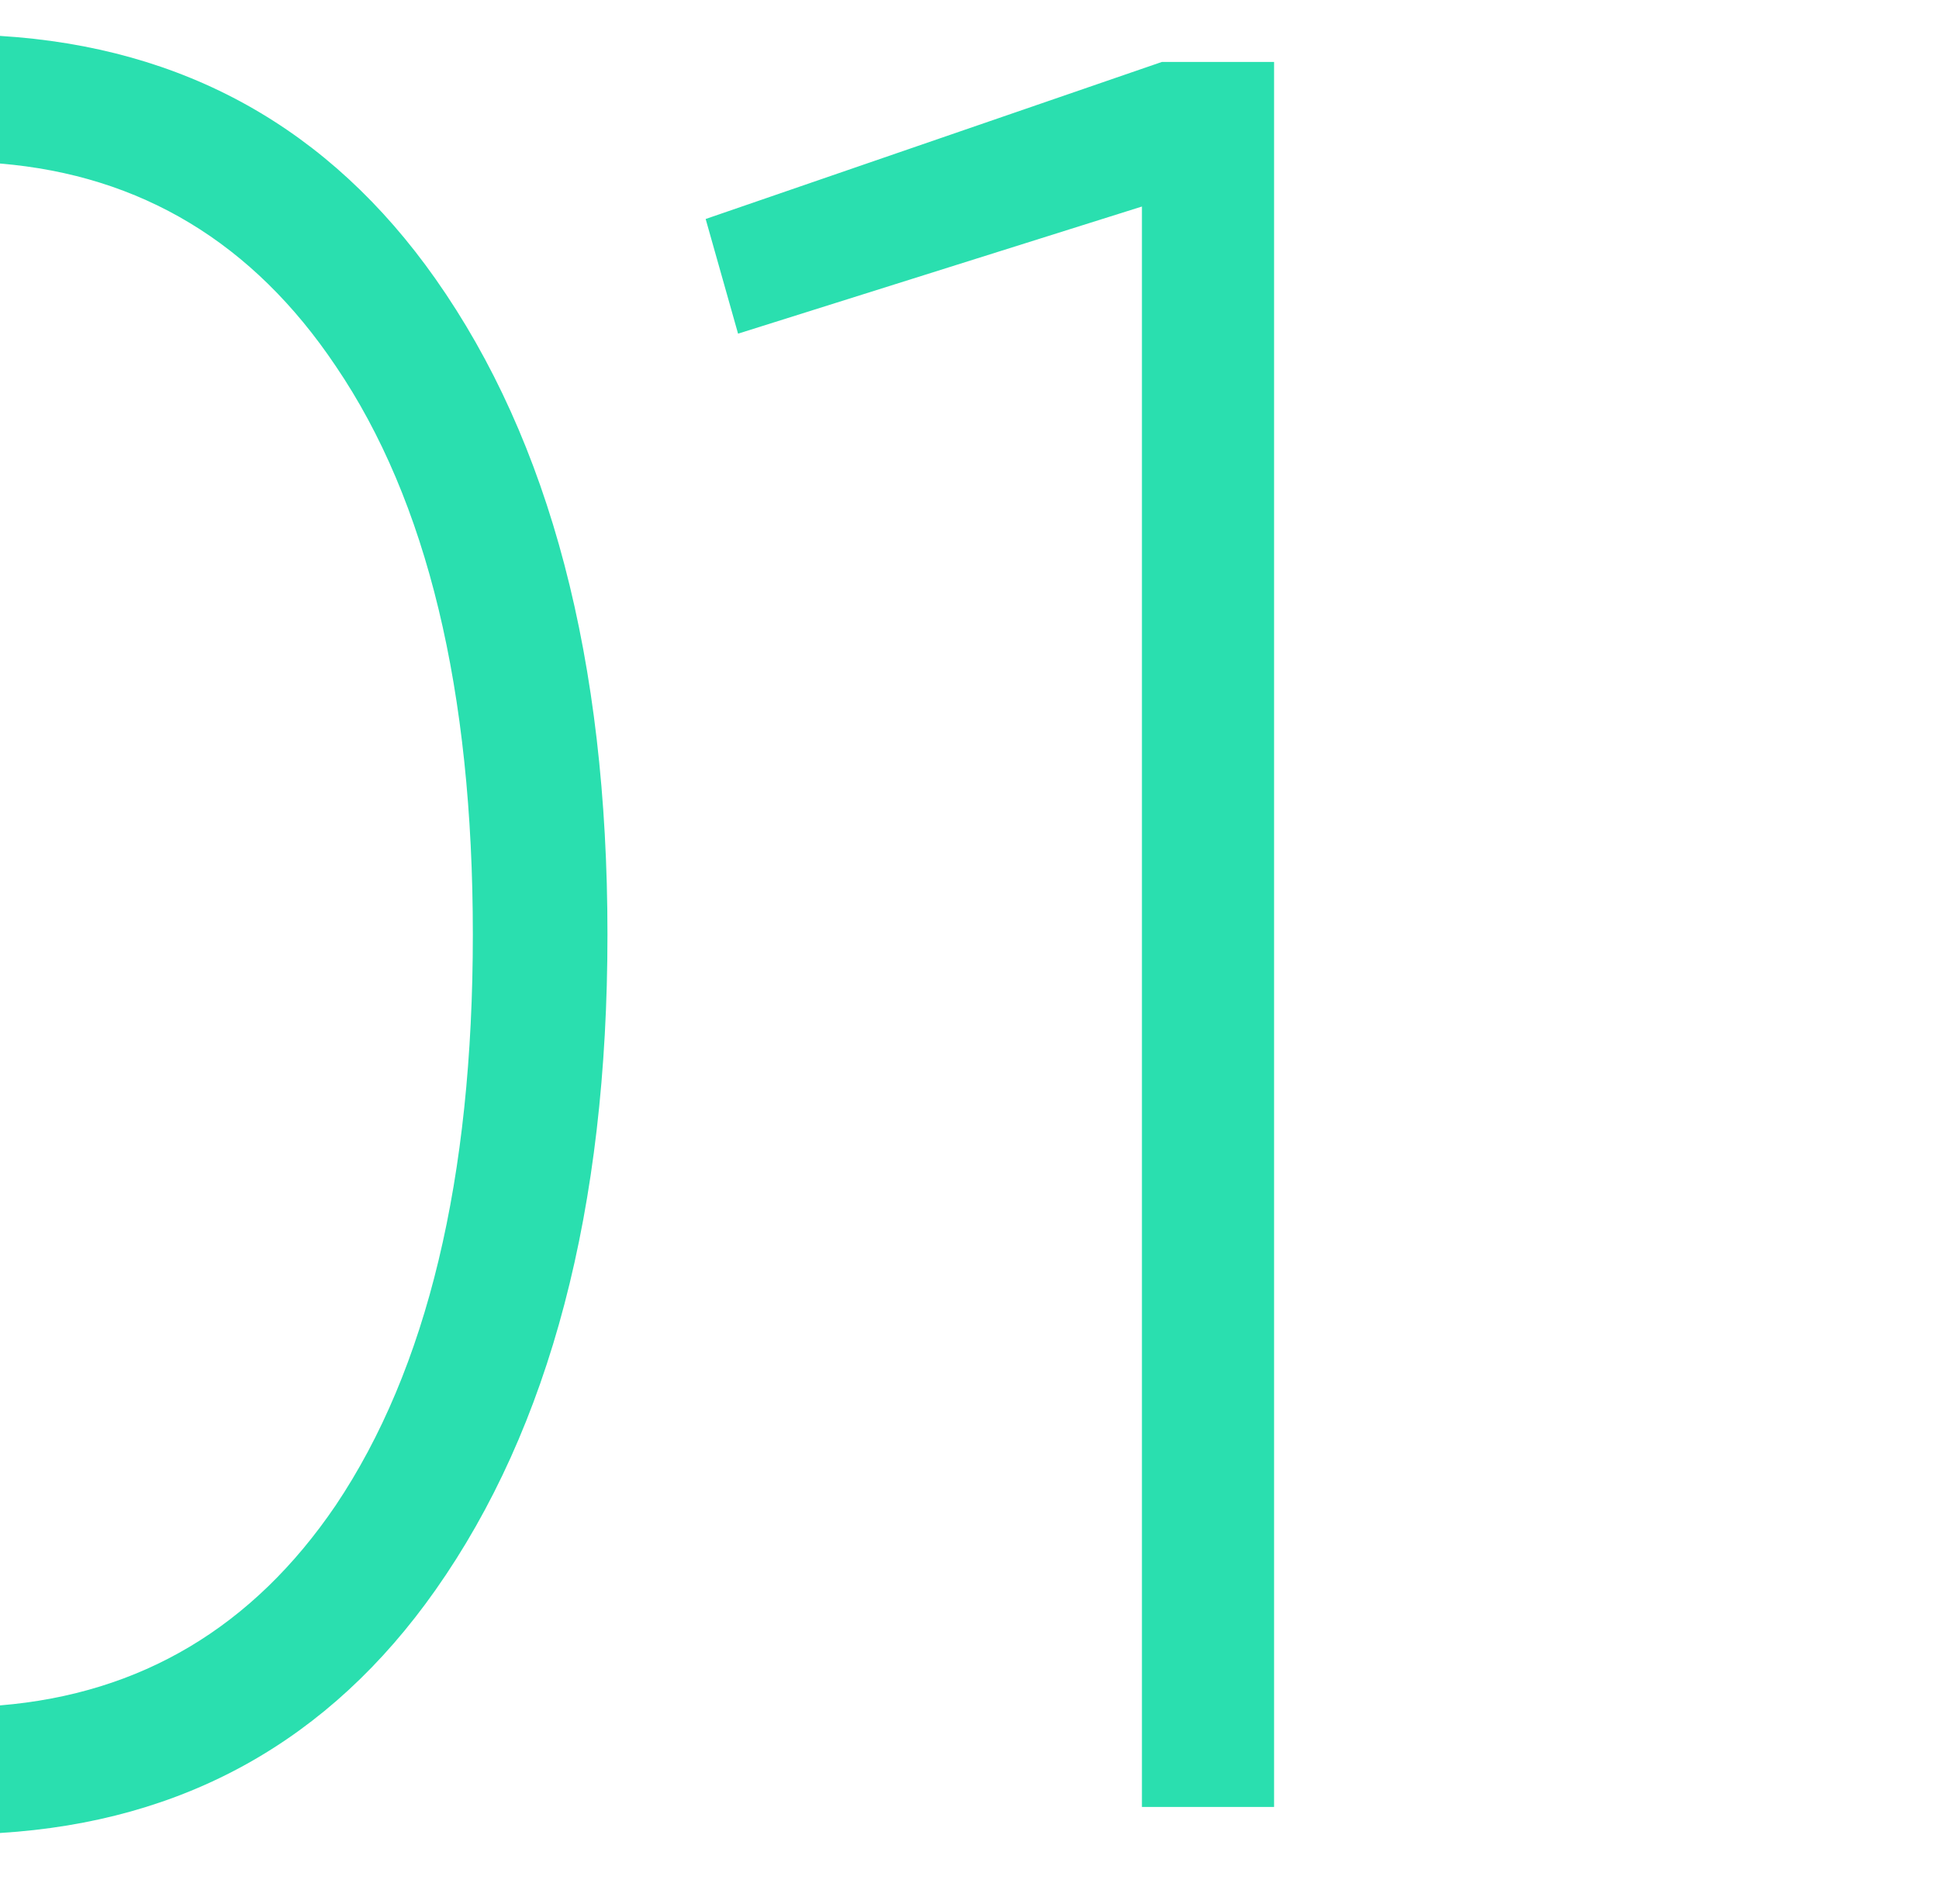 <svg width="56" height="55" viewBox="0 0 56 55" fill="none" xmlns="http://www.w3.org/2000/svg">
<path fill-rule="evenodd" clip-rule="evenodd" d="M0 52.941C5.321 52.614 9.513 50.276 12.576 45.925C15.888 41.221 17.544 34.909 17.544 26.989C17.544 19.069 15.888 12.757 12.576 8.053C9.513 3.703 5.321 1.364 0 1.037V4.723C4.076 5.063 7.308 7.013 9.696 10.573C12.336 14.461 13.656 19.933 13.656 26.989C13.656 34.045 12.336 39.541 9.696 43.477C7.308 46.994 4.076 48.92 0 49.256V52.941ZM36.796 1.789H33.556L20.38 6.325L21.316 9.637L32.98 5.965V52.189H36.796V1.789Z" fill="#2ADFAF"/>
</svg>
